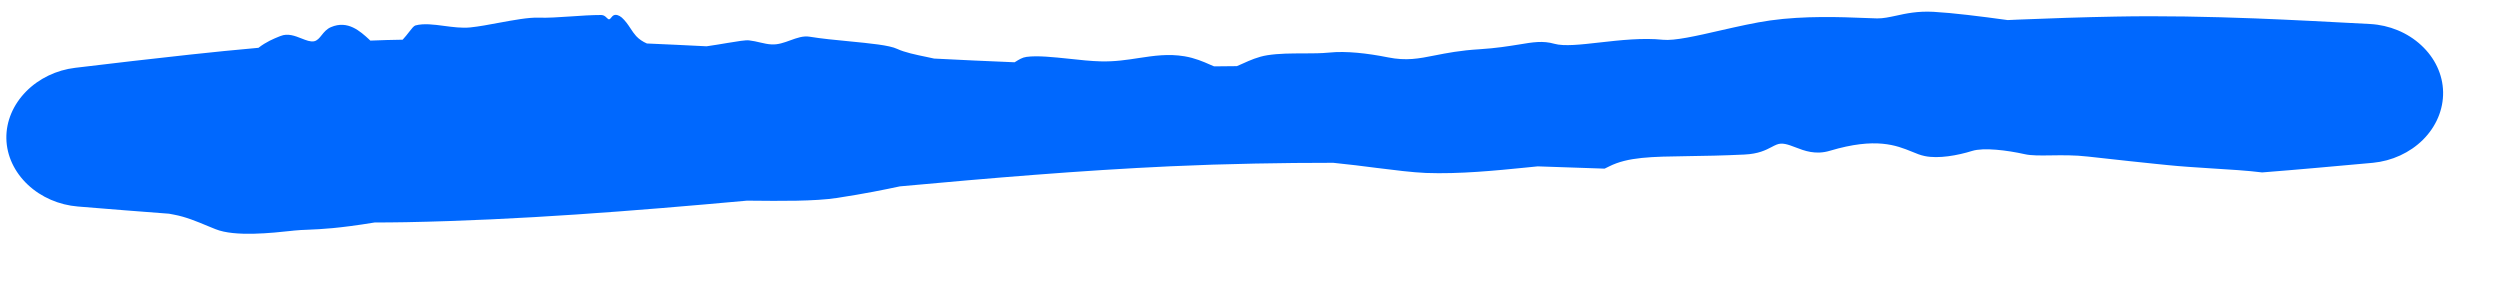 <svg width="33" height="4" viewBox="0 0 33 4" fill="none" xmlns="http://www.w3.org/2000/svg">
<path d="M2.845 3.025C3.101 3.129 3.591 3.075 3.86 3.046C3.865 3.045 3.87 3.045 3.875 3.044C3.939 3.037 4 3.035 4.071 3.032C4.24 3.025 4.468 3.015 4.944 2.937C5.083 2.937 5.222 2.935 5.361 2.933C6.86 2.904 8.358 2.785 9.856 2.649C9.875 2.649 9.894 2.649 9.913 2.649C10.29 2.653 10.756 2.658 11.048 2.613C11.42 2.556 11.672 2.504 11.879 2.46C13.069 2.351 14.258 2.25 15.448 2.195C15.822 2.178 16.195 2.166 16.568 2.159C16.912 2.152 17.256 2.149 17.599 2.149C17.8 2.169 17.991 2.193 18.168 2.216C18.417 2.247 18.638 2.275 18.821 2.283C19.261 2.3 19.758 2.25 20.128 2.213C20.188 2.207 20.245 2.201 20.298 2.196C20.592 2.205 20.887 2.216 21.181 2.226C21.2 2.217 21.22 2.207 21.24 2.197C21.488 2.072 21.797 2.068 22.282 2.061C22.494 2.058 22.739 2.054 23.027 2.04C23.213 2.031 23.308 1.981 23.385 1.941C23.407 1.929 23.429 1.918 23.451 1.909C23.525 1.878 23.604 1.908 23.698 1.944C23.819 1.991 23.965 2.047 24.155 1.99C24.761 1.809 25.032 1.919 25.237 2.002C25.297 2.027 25.351 2.049 25.407 2.06C25.587 2.098 25.841 2.052 26.033 1.992C26.185 1.945 26.492 1.983 26.726 2.035C26.814 2.055 26.933 2.053 27.072 2.051C27.217 2.049 27.385 2.046 27.564 2.067C28.018 2.118 28.259 2.143 28.453 2.163C28.508 2.169 28.56 2.174 28.611 2.179C28.774 2.196 28.975 2.209 29.179 2.222C29.423 2.237 29.671 2.252 29.86 2.276C30.347 2.238 30.834 2.193 31.322 2.149C31.572 2.125 31.81 2.017 31.984 1.844C32.158 1.67 32.253 1.445 32.249 1.215C32.245 0.984 32.141 0.764 31.96 0.597C31.78 0.43 31.538 0.331 31.287 0.317C30.781 0.29 30.276 0.263 29.77 0.243C29.154 0.22 28.539 0.207 27.924 0.219C27.494 0.227 27.064 0.241 26.634 0.259C26.589 0.261 26.545 0.263 26.501 0.265C26.138 0.215 25.776 0.17 25.522 0.156C25.312 0.145 25.159 0.178 25.029 0.207C24.939 0.226 24.86 0.244 24.779 0.243C24.735 0.242 24.676 0.24 24.605 0.237C24.313 0.225 23.817 0.206 23.366 0.27C23.166 0.298 22.934 0.351 22.713 0.401C22.396 0.474 22.101 0.541 21.951 0.525C21.687 0.497 21.386 0.53 21.121 0.56C20.867 0.589 20.645 0.614 20.518 0.578C20.366 0.535 20.238 0.556 20.047 0.588C19.915 0.609 19.752 0.636 19.531 0.65C19.275 0.665 19.095 0.701 18.942 0.731C18.726 0.774 18.564 0.806 18.32 0.757C18.05 0.703 17.767 0.671 17.546 0.694C17.445 0.704 17.329 0.705 17.209 0.705C17.049 0.705 16.882 0.705 16.729 0.729C16.604 0.749 16.5 0.796 16.409 0.837C16.381 0.85 16.353 0.862 16.327 0.873C16.226 0.875 16.126 0.876 16.026 0.876C16.009 0.869 15.992 0.862 15.974 0.854C15.884 0.814 15.773 0.766 15.636 0.743C15.42 0.707 15.231 0.736 15.032 0.766C14.877 0.79 14.716 0.815 14.53 0.81C14.404 0.807 14.259 0.792 14.117 0.776C13.904 0.754 13.694 0.731 13.549 0.751C13.495 0.758 13.449 0.787 13.403 0.816C13.403 0.816 13.403 0.816 13.402 0.816C13.399 0.818 13.396 0.82 13.393 0.822C13.039 0.808 12.684 0.791 12.33 0.773C12.299 0.766 12.268 0.759 12.237 0.753C12.086 0.722 11.94 0.691 11.844 0.646C11.74 0.596 11.48 0.572 11.206 0.545C11.027 0.528 10.842 0.51 10.69 0.485C10.602 0.47 10.519 0.501 10.433 0.532C10.353 0.561 10.271 0.592 10.181 0.586C10.136 0.584 10.087 0.573 10.035 0.561C9.989 0.55 9.94 0.539 9.889 0.533C9.842 0.527 9.737 0.545 9.603 0.567C9.52 0.581 9.426 0.597 9.327 0.611C9.064 0.598 8.801 0.585 8.539 0.574C8.484 0.55 8.436 0.518 8.397 0.476C8.37 0.446 8.346 0.411 8.322 0.374C8.289 0.324 8.254 0.273 8.208 0.232C8.171 0.2 8.129 0.188 8.101 0.202C8.088 0.208 8.078 0.22 8.069 0.231C8.059 0.244 8.05 0.255 8.038 0.255C8.03 0.255 8.021 0.246 8.01 0.236C7.993 0.219 7.971 0.198 7.937 0.198C7.812 0.198 7.671 0.207 7.532 0.217C7.378 0.227 7.228 0.238 7.107 0.233C6.973 0.229 6.782 0.265 6.59 0.3C6.457 0.325 6.323 0.35 6.208 0.362C6.095 0.373 5.977 0.357 5.863 0.342C5.726 0.324 5.595 0.306 5.483 0.336C5.461 0.343 5.434 0.378 5.399 0.423C5.375 0.454 5.347 0.49 5.315 0.524C5.173 0.526 5.031 0.53 4.889 0.536C4.884 0.531 4.878 0.526 4.873 0.522C4.873 0.521 4.873 0.521 4.873 0.521C4.754 0.412 4.591 0.263 4.369 0.358C4.312 0.382 4.277 0.425 4.246 0.464C4.215 0.503 4.187 0.537 4.145 0.545C4.098 0.554 4.042 0.532 3.981 0.508C3.895 0.474 3.799 0.436 3.704 0.475C3.698 0.478 3.691 0.481 3.683 0.483C3.614 0.511 3.513 0.552 3.412 0.631C3.11 0.658 2.807 0.688 2.505 0.721C2.001 0.775 1.497 0.835 0.993 0.895C0.748 0.924 0.514 1.035 0.344 1.208C0.173 1.382 0.08 1.602 0.084 1.828C0.088 2.055 0.19 2.271 0.367 2.438C0.544 2.605 0.782 2.706 1.028 2.726C1.429 2.759 1.83 2.791 2.232 2.821C2.253 2.825 2.274 2.829 2.295 2.833C2.452 2.862 2.598 2.923 2.744 2.984C2.778 2.998 2.811 3.012 2.845 3.025Z" fill="#0068FE"/>
</svg>
